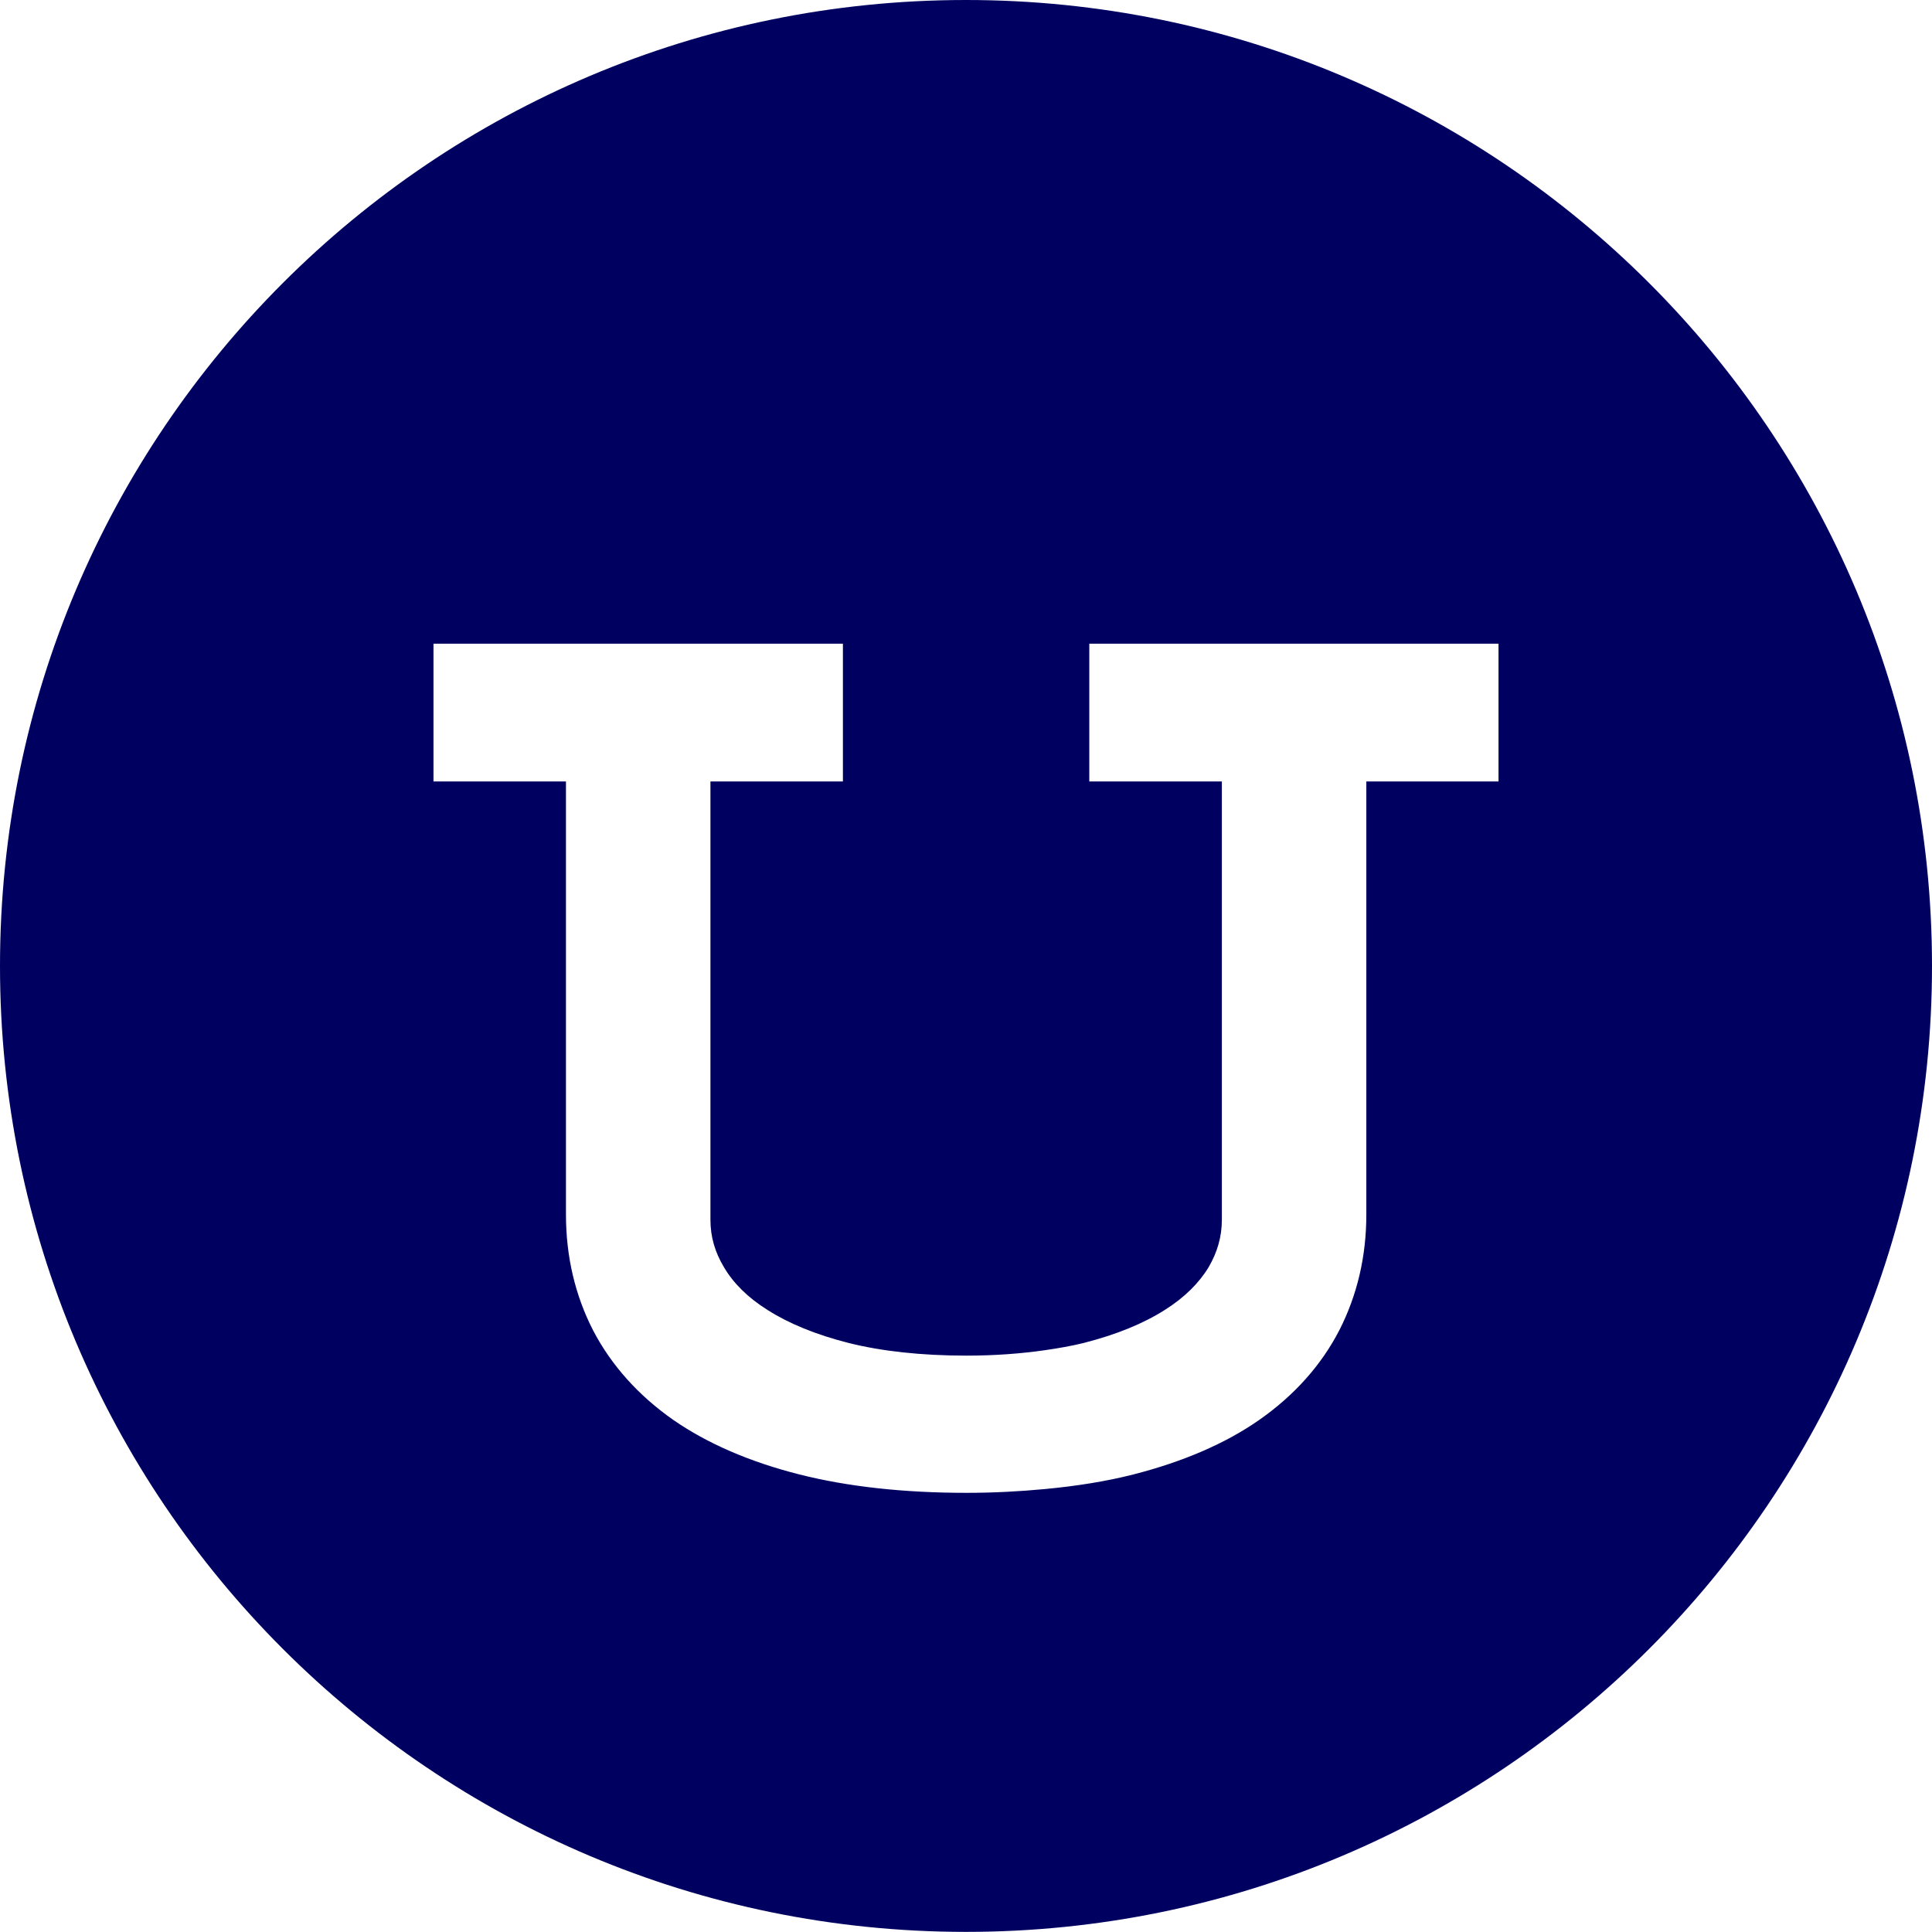 <svg width="100" height="100" viewBox="0 0 100 100" fill="none" xmlns="http://www.w3.org/2000/svg">
<g clip-path="url(#clip0)">
<path fill-rule="evenodd" clip-rule="evenodd" d="M49.997 0C22.384 0 0 22.387 0 50C0 77.609 22.384 99.994 49.997 99.994C77.613 99.994 100 77.609 100 50C100 22.387 77.613 0 49.997 0ZM77.563 40.447H70.721V62.866C70.721 65.029 70.249 67.039 69.324 68.851C68.397 70.651 67 72.221 65.176 73.496C63.429 74.716 61.241 75.656 58.678 76.314C57.279 76.671 55.731 76.919 54.071 77.074C52.789 77.195 51.442 77.269 50.022 77.269C46.773 77.269 43.859 76.947 41.364 76.314C38.814 75.668 36.611 74.716 34.851 73.496C33.03 72.221 31.631 70.651 30.694 68.851C29.766 67.039 29.294 65.029 29.294 62.866V40.447H22.437V33.317H43.629V40.447H36.772V63.133C36.772 64.008 37.002 64.808 37.47 65.587C37.954 66.412 38.702 67.16 39.726 67.803C40.828 68.504 42.221 69.078 43.912 69.509C45.631 69.94 47.697 70.167 50.022 70.167C51.486 70.167 52.833 70.065 54.071 69.888C54.784 69.785 55.47 69.667 56.1 69.509C57.791 69.078 59.187 68.504 60.289 67.803C61.31 67.16 62.06 66.412 62.56 65.587C63.013 64.808 63.243 64.008 63.243 63.133V40.447H56.382V33.317H77.563V40.447Z" fill="#000061"/>
</g>
<defs>
<clipPath id="clip0">
<rect width="100" height="100" fill="white"/>
</clipPath>
</defs>
</svg>
